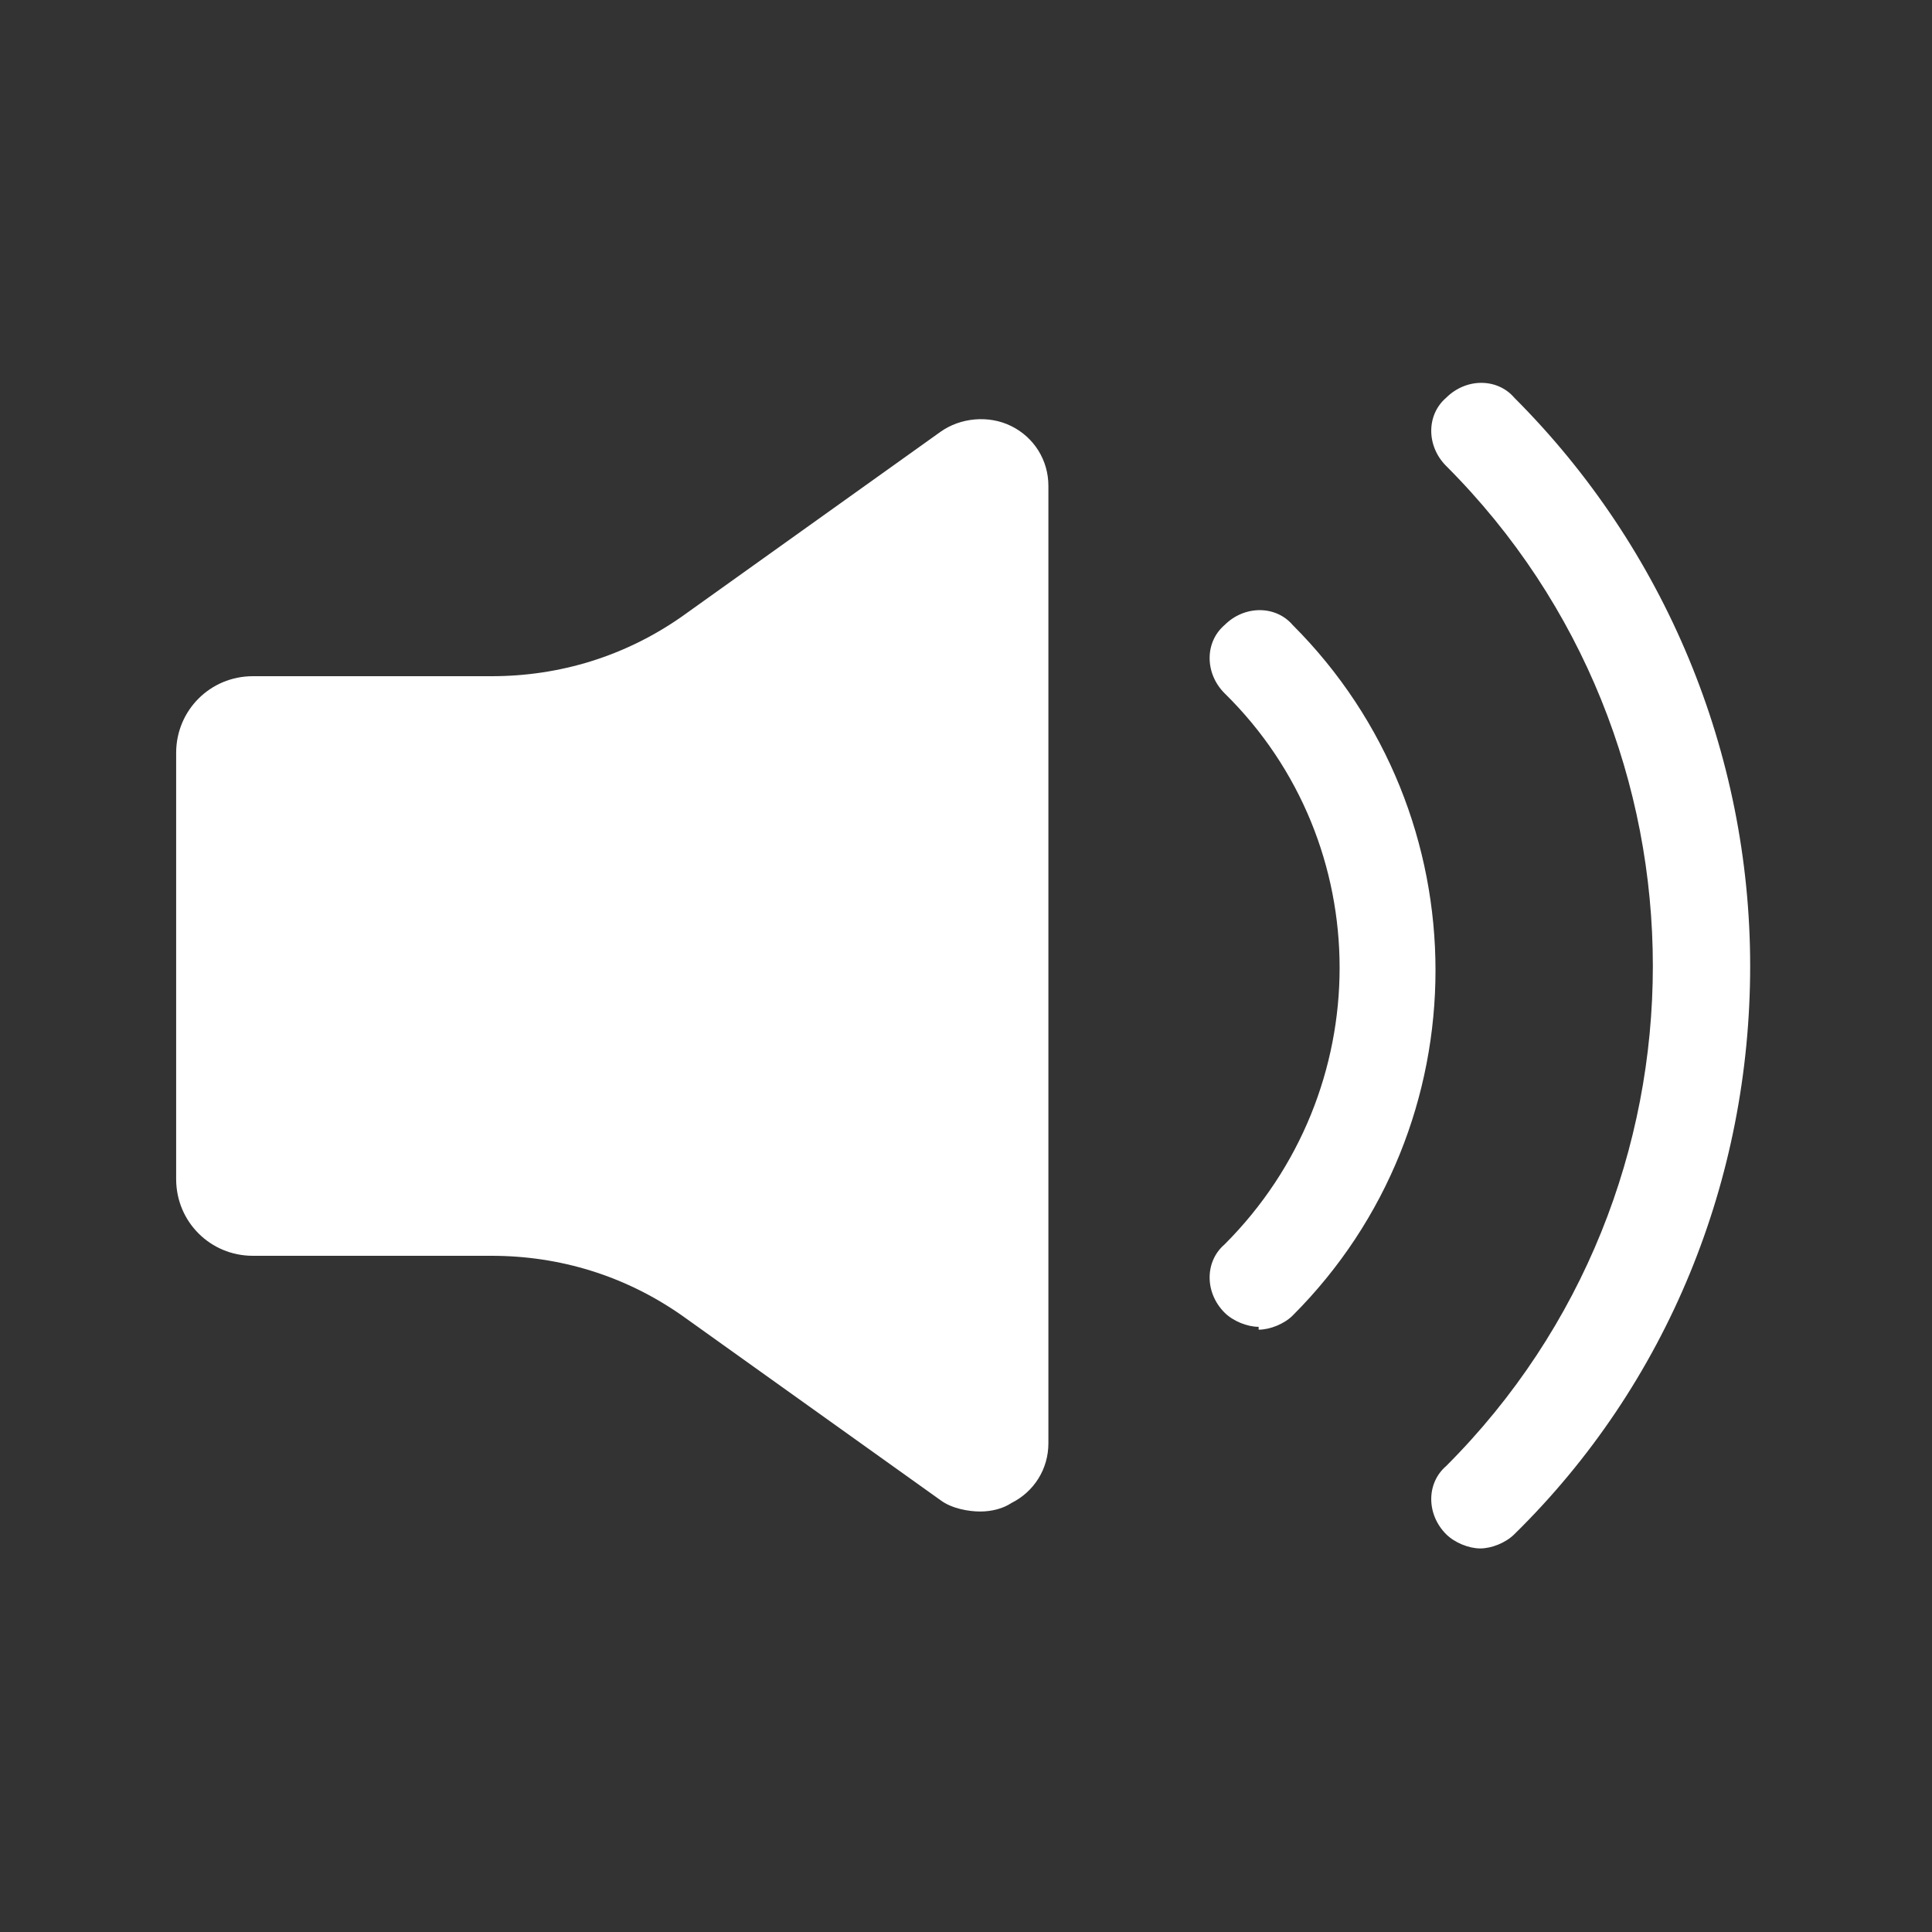<?xml version="1.0" encoding="UTF-8"?>
<svg id="Capa_1" xmlns="http://www.w3.org/2000/svg" viewBox="0 0 68 68">
  <rect x="0" y="0" width="68" height="68" fill="#333333" stroke="none"/>
  <path d="M36.9,17.2v33.6c0,.9-.5,1.7-1.3,2.1-.3.2-.7.3-1.1.3s-1-.1-1.4-.4l-9.1-6.5c-2-1.4-4.3-2.1-6.7-2.1h-8.4c-1.5,0-2.7-1.2-2.7-2.7v-15c0-1.5,1.2-2.7,2.7-2.7h8.4c2.4,0,4.7-.7,6.7-2.1l9.1-6.5c.7-.5,1.7-.6,2.5-.2.8.4,1.3,1.2,1.3,2.1Z" fill="#fff"/>
  <path d="M52.1,54.5c-.4,0-.9-.2-1.2-.5-.7-.7-.7-1.8,0-2.4,9.7-9.7,9.7-25.5,0-35.2-.7-.7-.7-1.8,0-2.4.7-.7,1.8-.7,2.4,0,5.3,5.3,8.3,12.5,8.3,20s-2.9,14.7-8.3,20c-.3.3-.8.5-1.2.5Z" fill="#fff"/>
  <path d="M44.3,46.7c-.4,0-.9-.2-1.2-.5-.7-.7-.7-1.8,0-2.4,5.4-5.4,5.4-14.1,0-19.4-.7-.7-.7-1.8,0-2.4.7-.7,1.8-.7,2.4,0,6.7,6.7,6.7,17.6,0,24.3-.3.3-.8.5-1.2.5Z" fill="#fff"/>
</svg>
